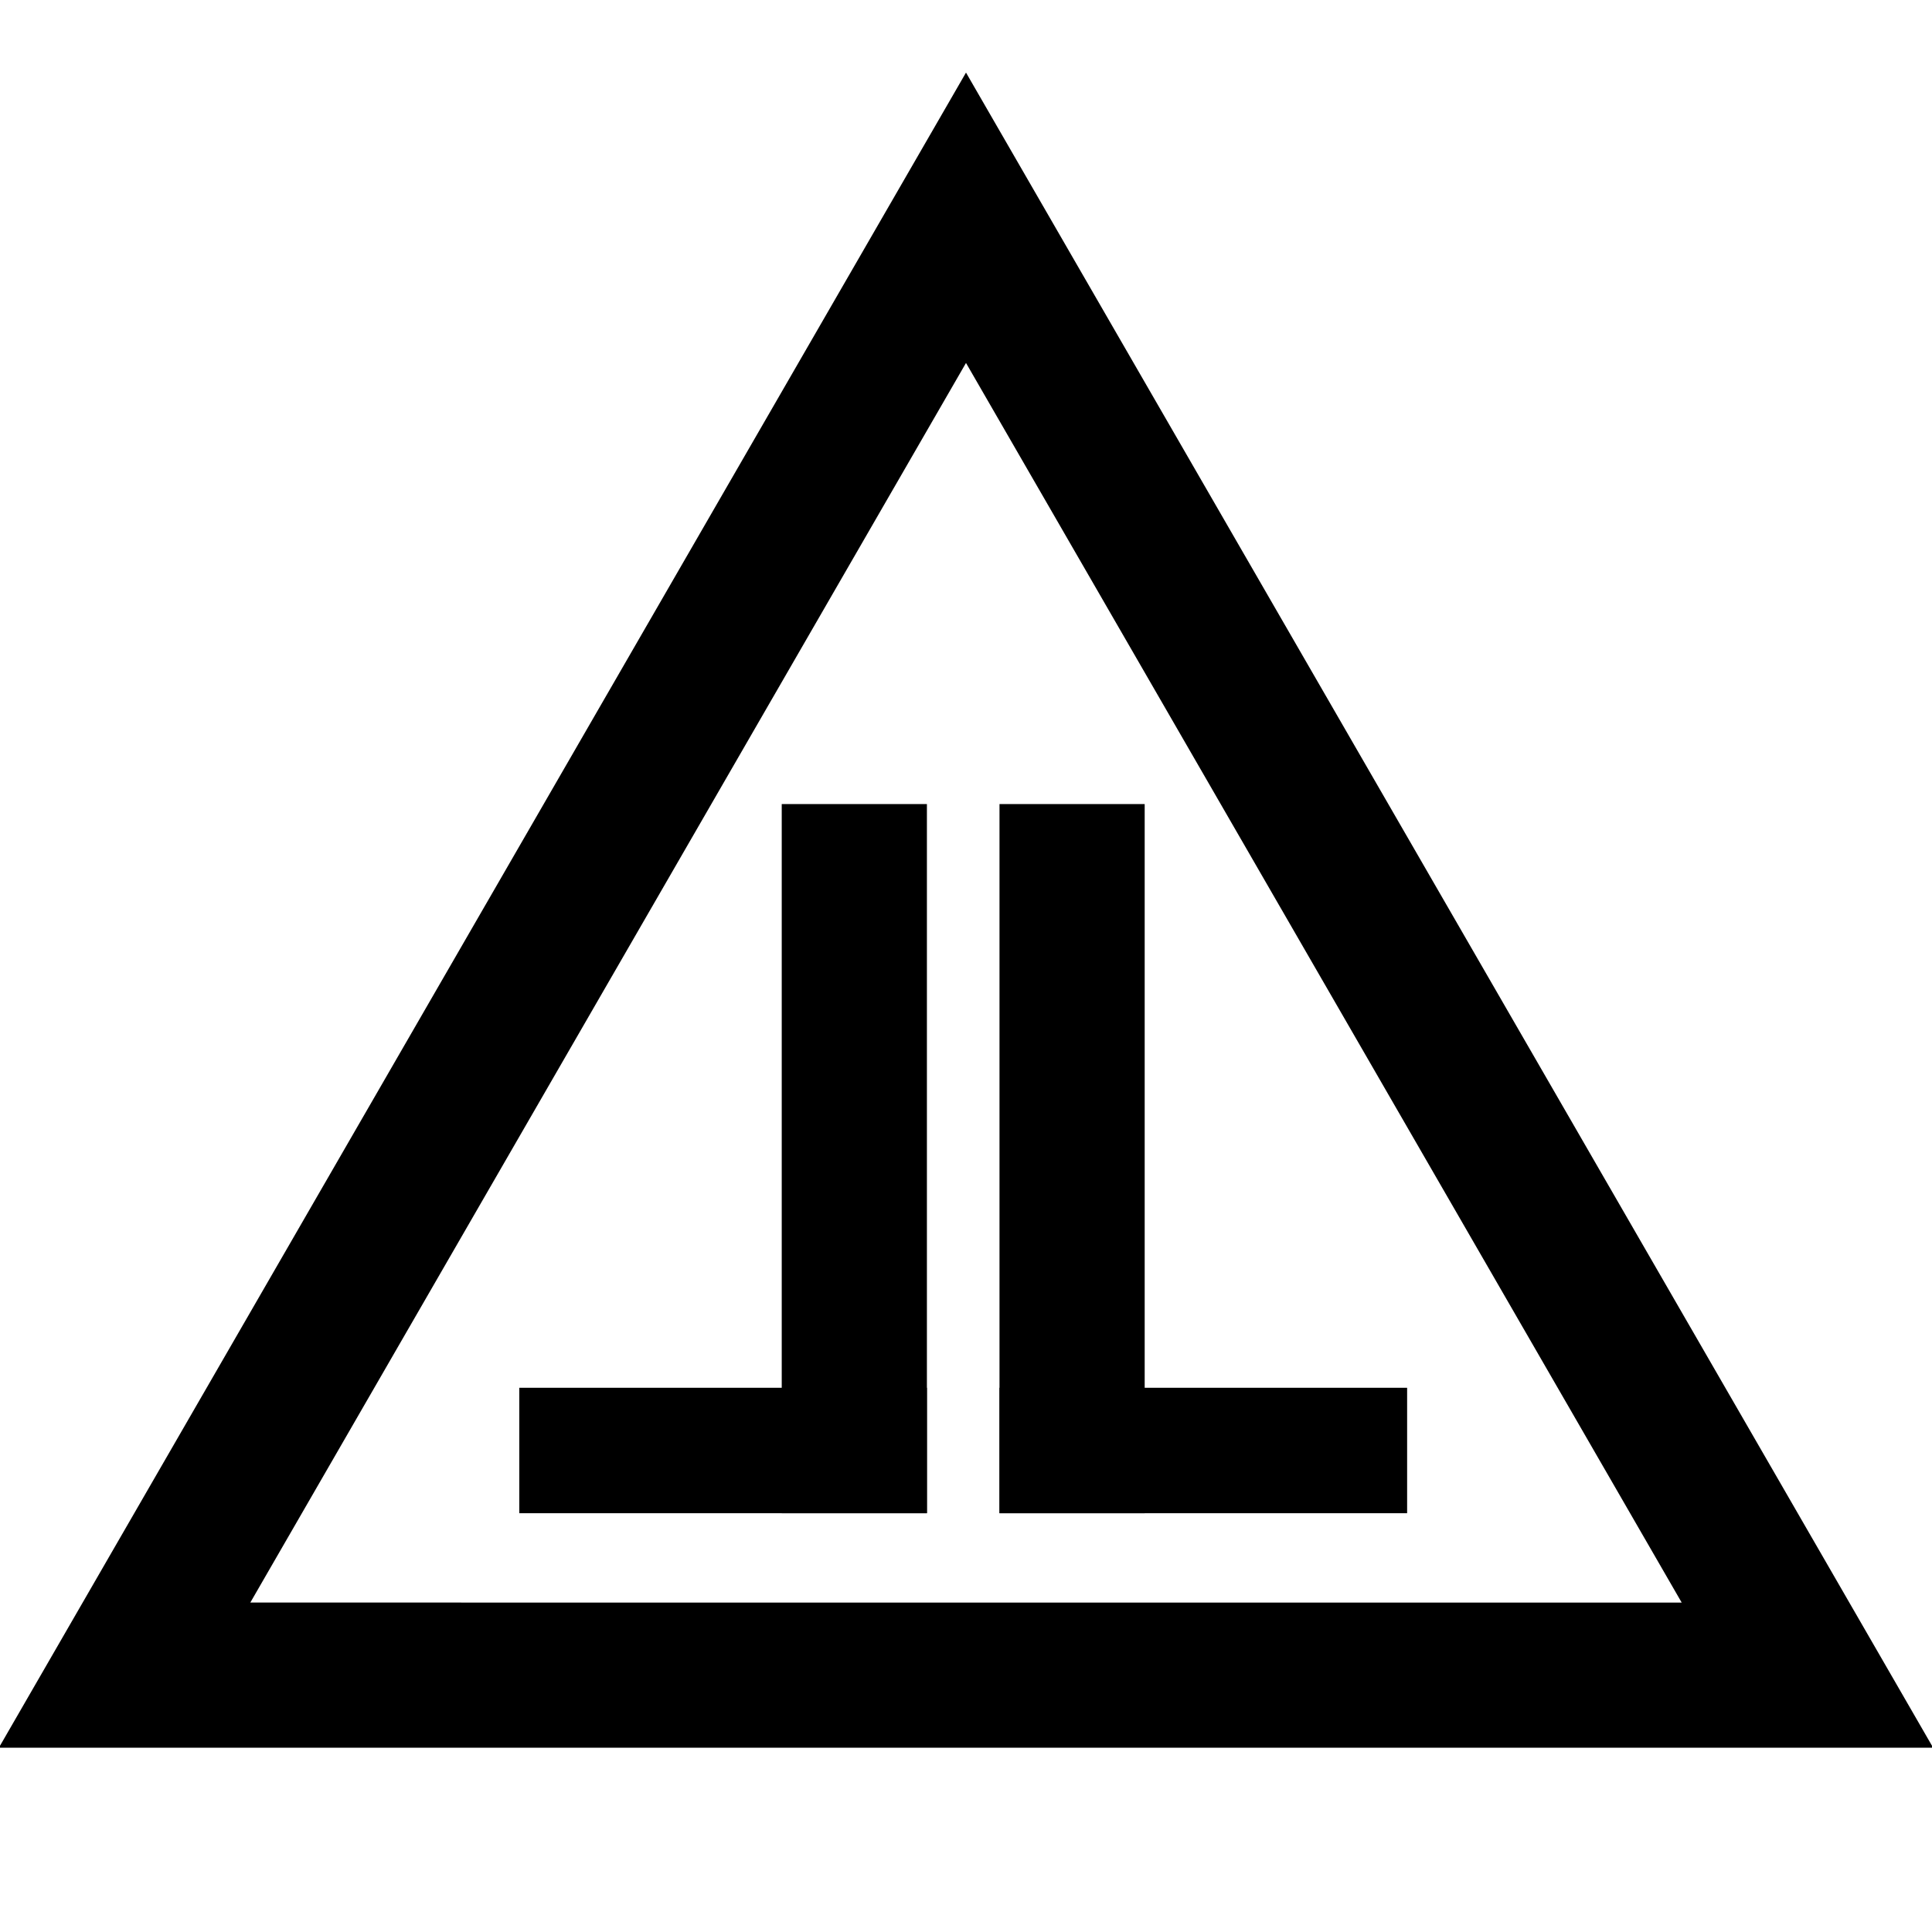 <svg xmlns="http://www.w3.org/2000/svg" width="346" height="346" fill="none"><g stroke="#000" clip-path="url(#a)"><path fill="#000" d="M204.5 144.5h-25v126h25z"/><path fill="#000" d="M251.5 249.037h-72V270.5h72zM140.5 144.5h25v126h-25z"/><path fill="#000" d="M93.5 249.037h72V270.5h-72z"/><path stroke-width="26" d="M22.312 300 173 39l150.688 261z"/></g><defs><clipPath id="a"><path fill="#000" d="M0 0h346v346H0z"/></clipPath></defs></svg>
